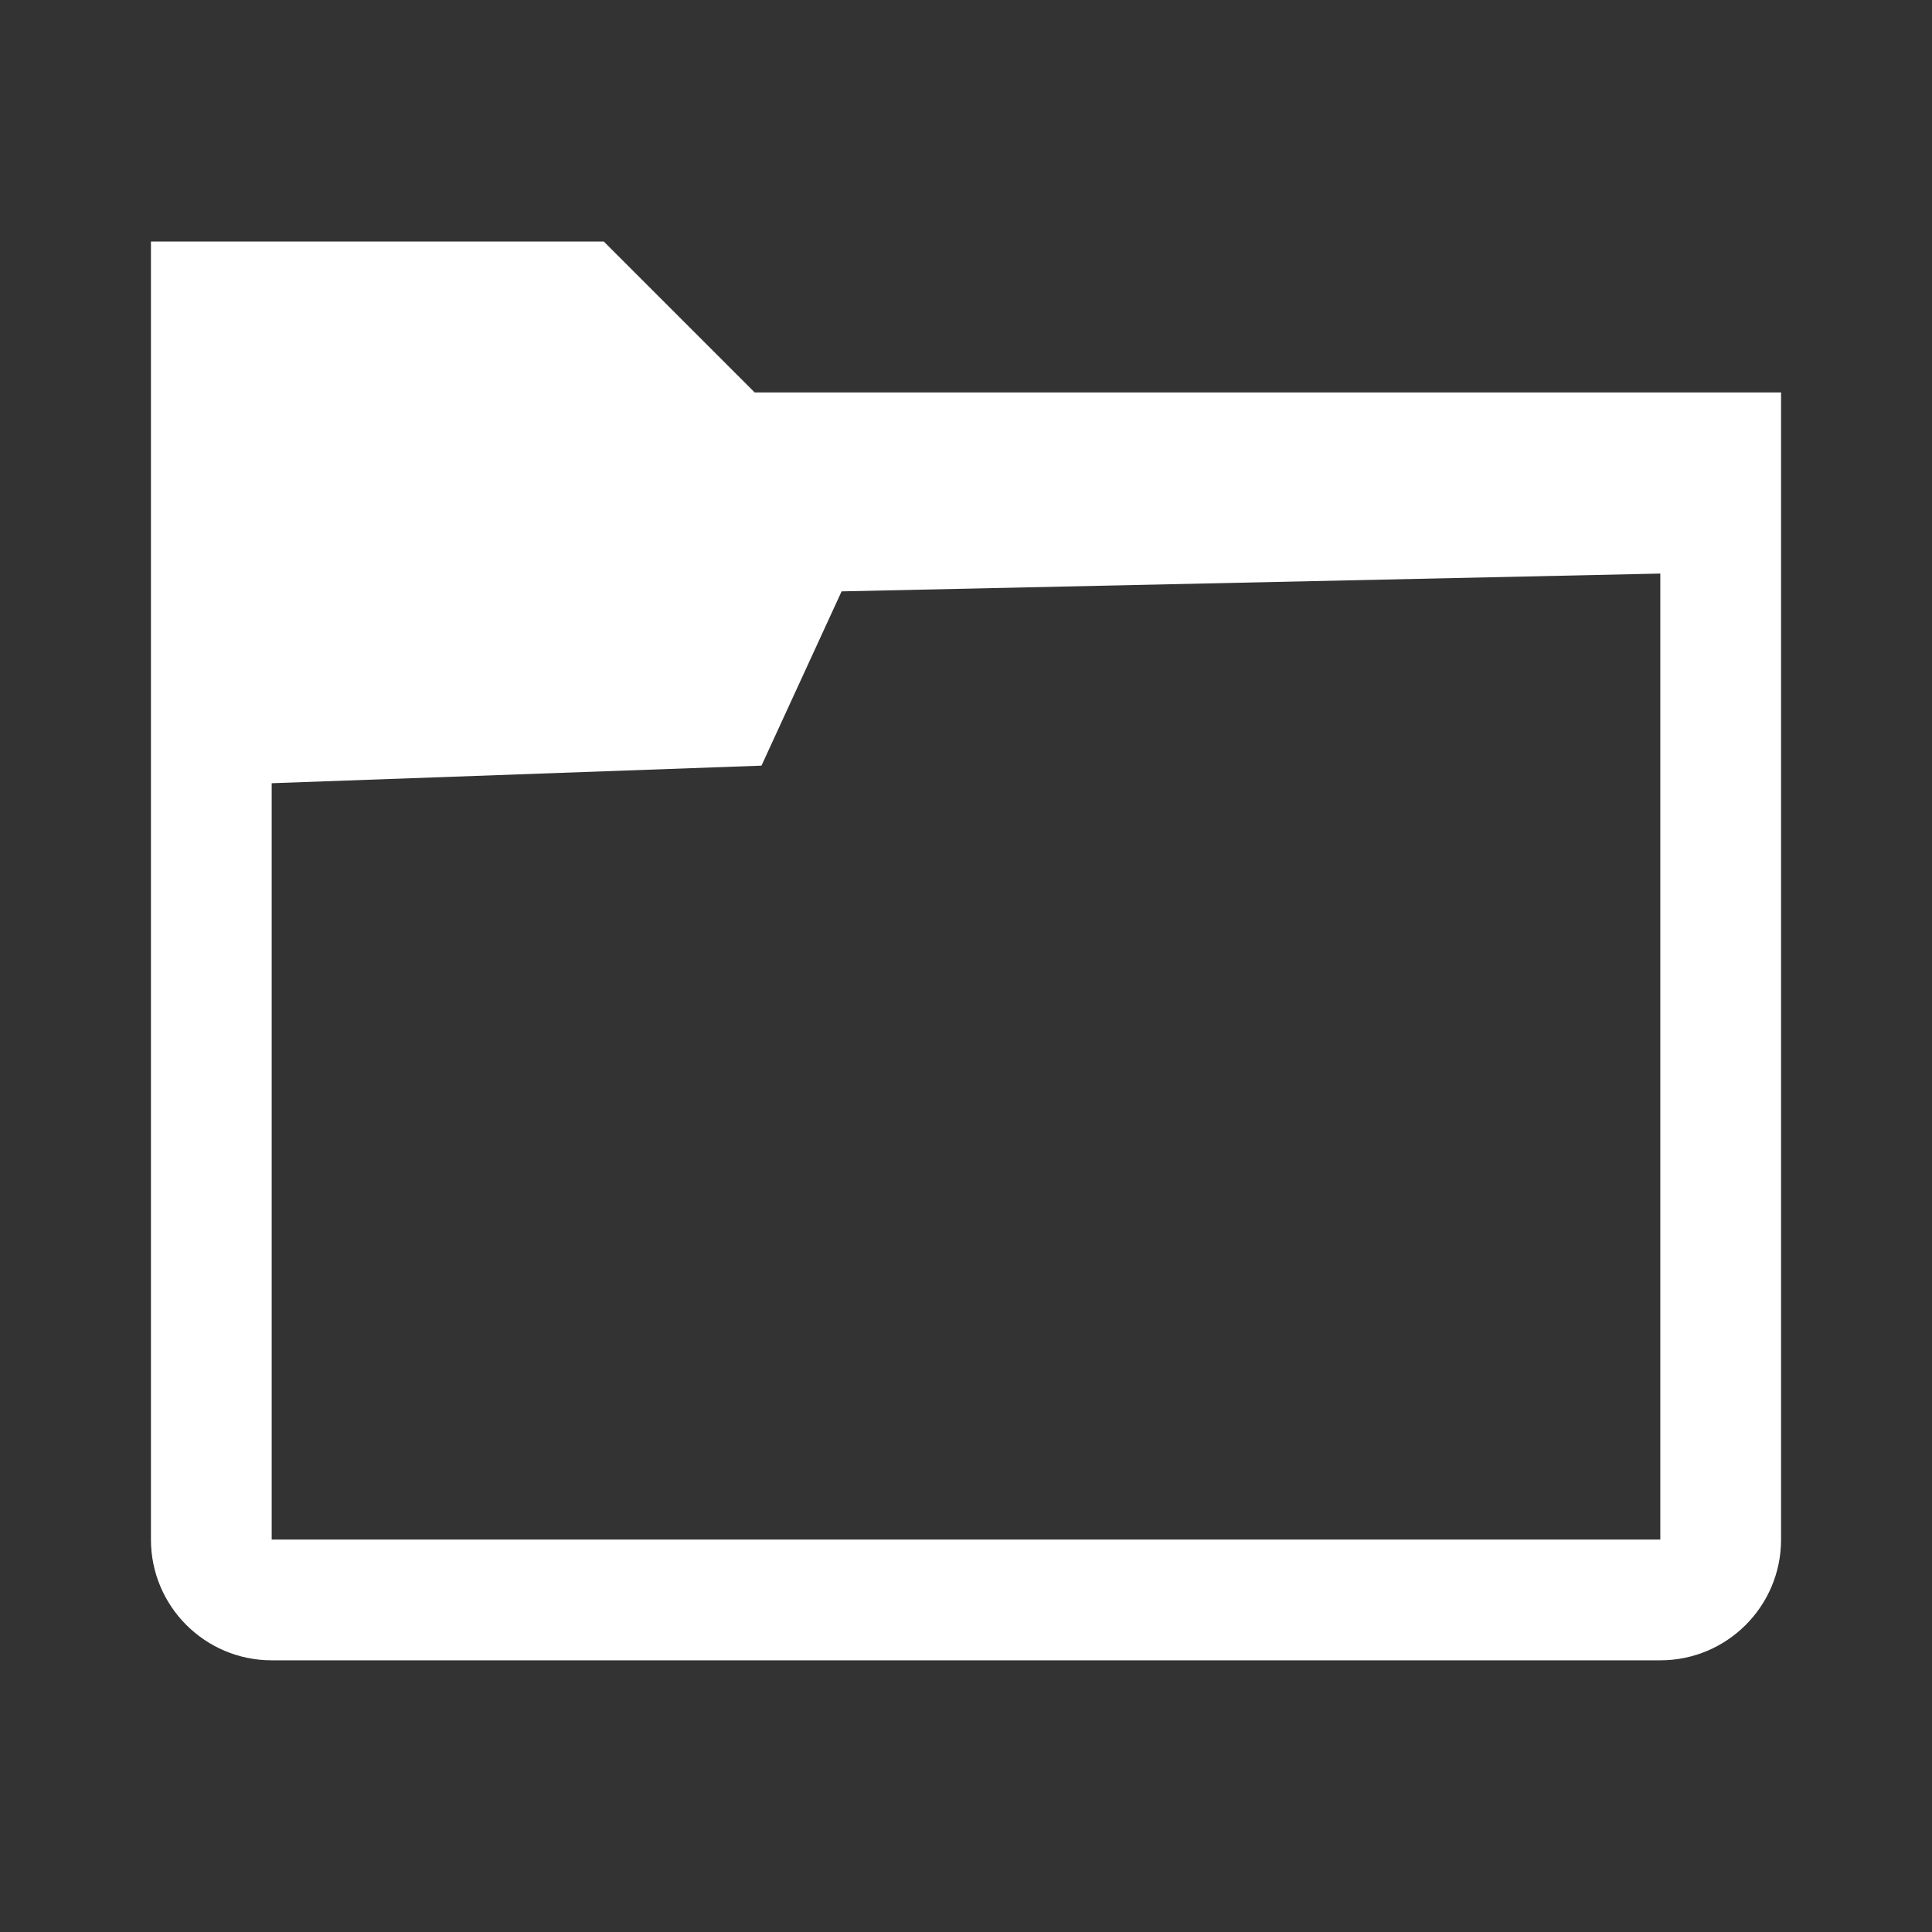 <svg fill="#FFFFFF" xmlns="http://www.w3.org/2000/svg"  viewBox="0 0 64 64" width="64px" height="64px"><rect x="0" y="0" width="64" height="64" fill="#333333" stroke="none"/><path d="M 5 8 L 5 51 C 5 53.209 6.791 55 9 55 L 55 55 C 57.209 55 59 53.209 59 51 L 59 13 L 25 13 L 20 8 L 5 8 z M 55 19 L 55 51 L 9 51 L 9 25.945 L 25.225 25.363 L 27.879 19.59 L 55 19 z"/></svg>